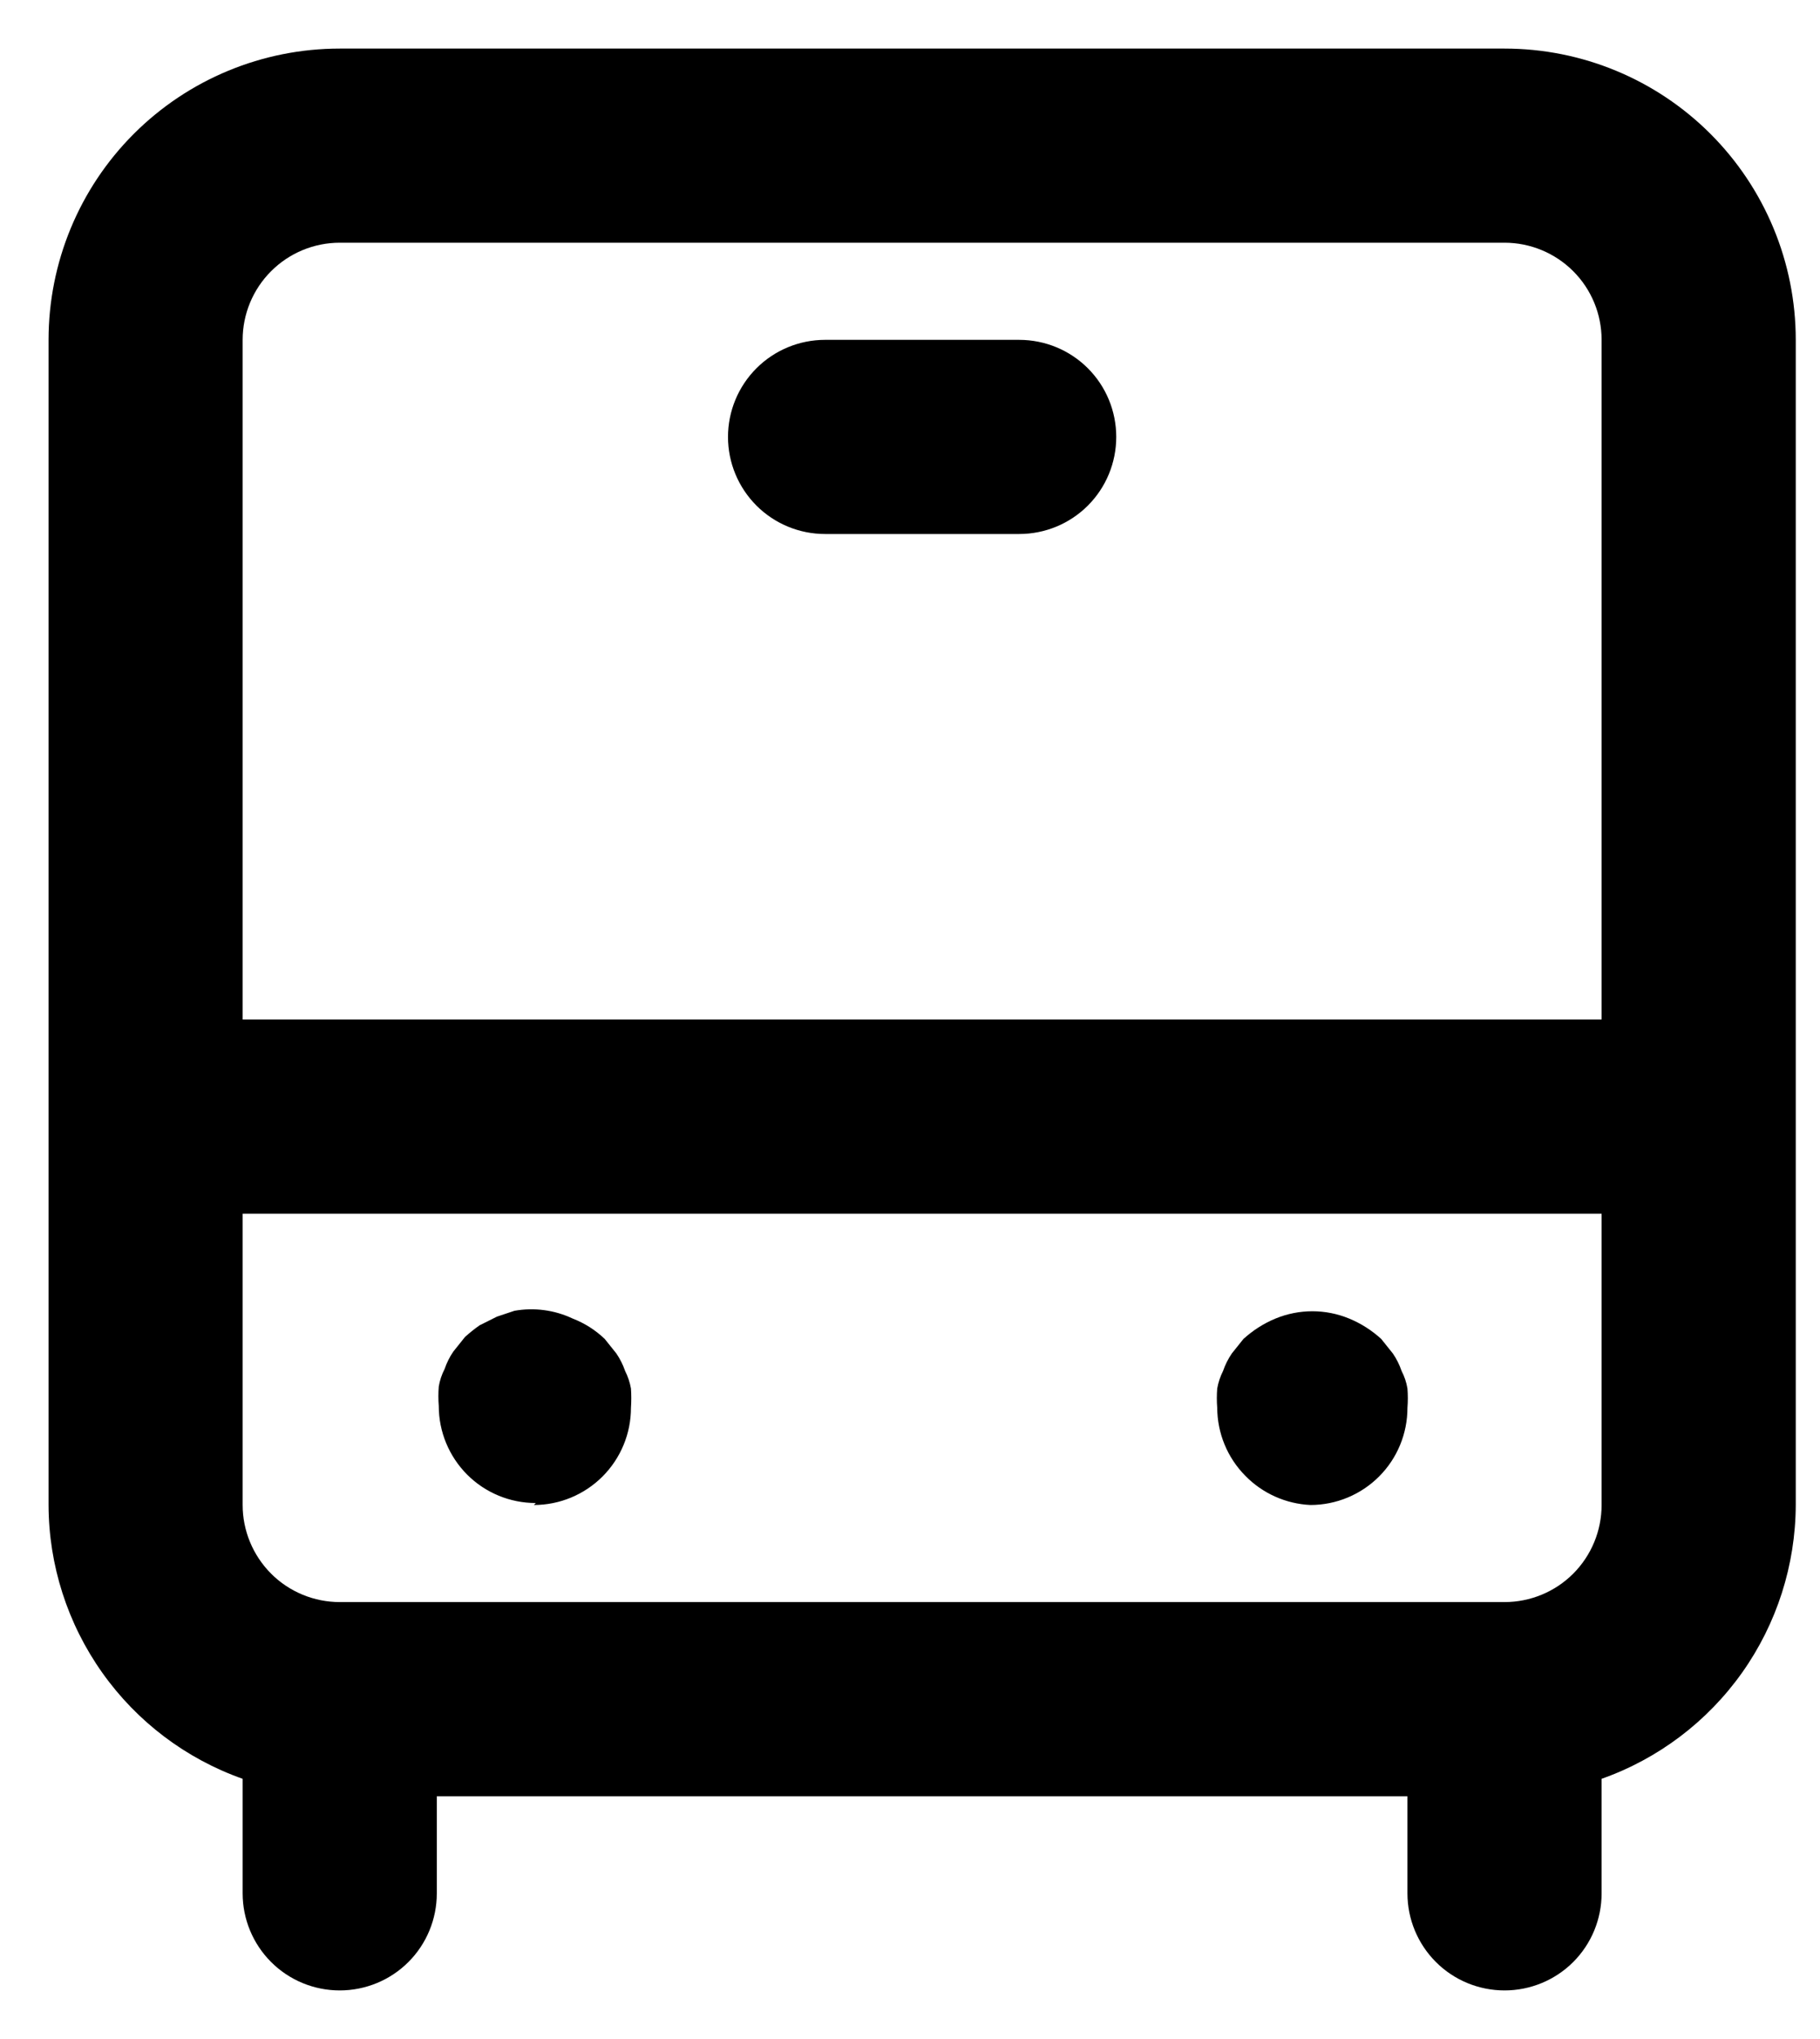<?xml version="1.0" encoding="UTF-8"?>
<svg xmlns="http://www.w3.org/2000/svg" width="25" height="28" viewBox="0 0 25 28" fill="none">
  <path d="M7.333 20.667C7.687 20.667 8.026 20.526 8.276 20.276C8.526 20.026 8.667 19.687 8.667 19.333C8.673 19.245 8.673 19.155 8.667 19.067C8.652 18.983 8.625 18.902 8.587 18.827C8.558 18.742 8.517 18.661 8.467 18.587L8.307 18.387C8.18 18.265 8.03 18.17 7.867 18.107C7.617 17.989 7.338 17.952 7.067 18L6.827 18.08L6.587 18.2C6.517 18.249 6.45 18.303 6.387 18.36L6.227 18.56C6.176 18.634 6.136 18.715 6.107 18.8C6.068 18.876 6.041 18.956 6.027 19.04C6.02 19.129 6.02 19.218 6.027 19.307C6.027 19.66 6.167 19.999 6.417 20.25C6.667 20.5 7.006 20.64 7.36 20.64L7.333 20.667ZM18 20.667C18.354 20.667 18.693 20.526 18.943 20.276C19.193 20.026 19.333 19.687 19.333 19.333C19.34 19.245 19.34 19.155 19.333 19.067C19.319 18.983 19.292 18.902 19.253 18.827C19.224 18.742 19.184 18.661 19.133 18.587L18.973 18.387C18.844 18.269 18.695 18.174 18.533 18.107C18.209 17.973 17.845 17.973 17.52 18.107C17.358 18.174 17.21 18.269 17.08 18.387L16.92 18.587C16.87 18.661 16.829 18.742 16.8 18.827C16.762 18.902 16.735 18.983 16.72 19.067C16.713 19.155 16.713 19.245 16.72 19.333C16.722 19.683 16.86 20.018 17.107 20.267C17.343 20.508 17.662 20.651 18 20.667ZM14 4.667H11.333C10.98 4.667 10.641 4.807 10.391 5.057C10.141 5.307 10 5.646 10 6C10 6.354 10.141 6.693 10.391 6.943C10.641 7.193 10.98 7.333 11.333 7.333H14C14.354 7.333 14.693 7.193 14.943 6.943C15.193 6.693 15.333 6.354 15.333 6C15.333 5.646 15.193 5.307 14.943 5.057C14.693 4.807 14.354 4.667 14 4.667ZM20.667 0.667H4.667C3.606 0.667 2.588 1.088 1.838 1.838C1.088 2.588 0.667 3.606 0.667 4.667V20.667C0.669 21.492 0.927 22.296 1.404 22.969C1.881 23.643 2.555 24.152 3.333 24.427V26C3.333 26.354 3.474 26.693 3.724 26.943C3.974 27.193 4.313 27.333 4.667 27.333C5.02 27.333 5.36 27.193 5.61 26.943C5.86 26.693 6 26.354 6 26V24.667H19.333V26C19.333 26.354 19.474 26.693 19.724 26.943C19.974 27.193 20.313 27.333 20.667 27.333C21.02 27.333 21.36 27.193 21.61 26.943C21.86 26.693 22 26.354 22 26V24.427C22.778 24.152 23.452 23.643 23.93 22.969C24.407 22.296 24.664 21.492 24.667 20.667V4.667C24.667 3.606 24.245 2.588 23.495 1.838C22.745 1.088 21.728 0.667 20.667 0.667ZM22 20.667C22 21.02 21.86 21.359 21.61 21.61C21.36 21.86 21.02 22 20.667 22H4.667C4.313 22 3.974 21.86 3.724 21.61C3.474 21.359 3.333 21.02 3.333 20.667V16.667H22V20.667ZM22 14H3.333V4.667C3.333 4.313 3.474 3.974 3.724 3.724C3.974 3.474 4.313 3.333 4.667 3.333H20.667C21.02 3.333 21.36 3.474 21.61 3.724C21.86 3.974 22 4.313 22 4.667V14Z" fill="black"></path>
</svg>
